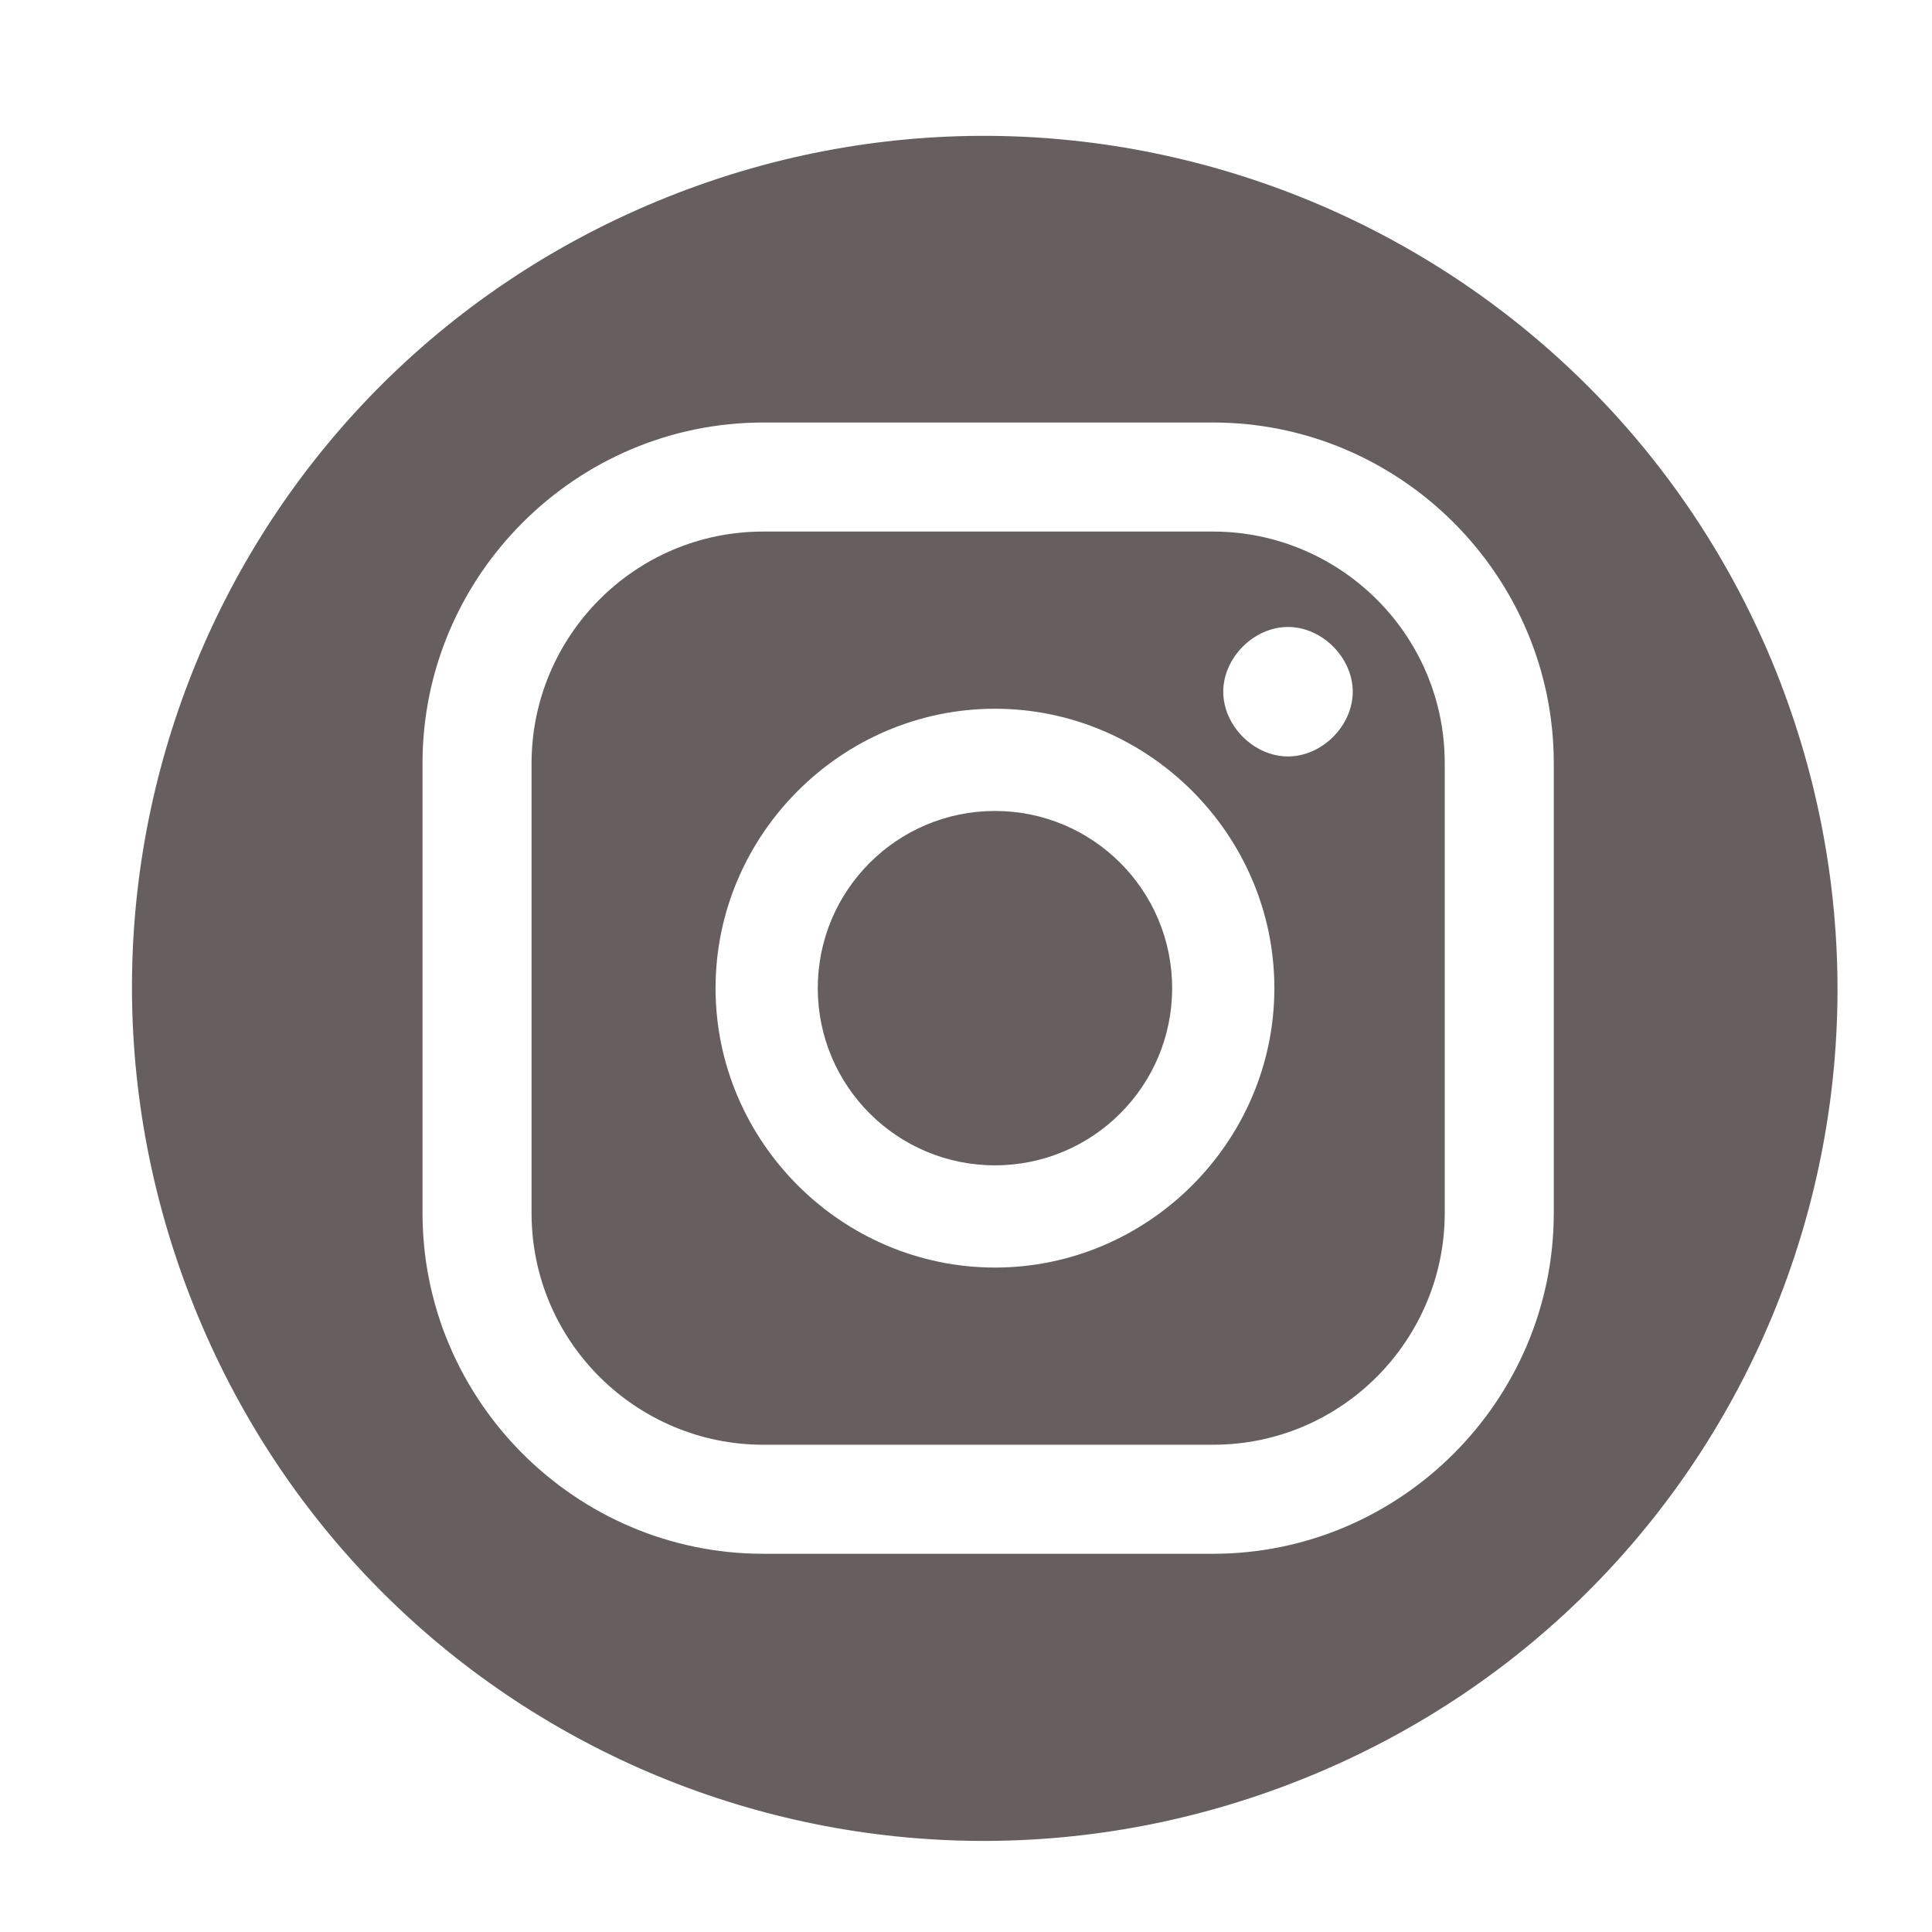 <?xml version="1.0" encoding="utf-8"?>
<!-- Generator: Adobe Illustrator 24.0.2, SVG Export Plug-In . SVG Version: 6.00 Build 0)  -->
<svg version="1.1" id="Capa_1" xmlns="http://www.w3.org/2000/svg" xmlns:xlink="http://www.w3.org/1999/xlink" x="0px" y="0px"
	 viewBox="0 0 56.7 56.7" style="enable-background:new 0 0 56.7 56.7;" xml:space="preserve">
<style type="text/css">
	.st0{fill:#675F5F;}
</style>
<g>
	<circle class="st0" cx="29.2" cy="29" r="5.2"/>
	<path class="st0" d="M35.6,15.6H22.4c-3.8,0-6.8,3.1-6.8,6.8v13.2c0,3.8,3.1,6.8,6.8,6.8h13.2c3.8,0,6.8-3.1,6.8-6.8V22.4
		C42.4,18.6,39.3,15.6,35.6,15.6z M29.2,37.2c-4.5,0-8.2-3.7-8.2-8.2s3.7-8.2,8.2-8.2s8.2,3.7,8.2,8.2S33.7,37.2,29.2,37.2z
		 M37.8,22.2c-1,0-1.9-0.9-1.9-1.9c0-1,0.9-1.9,1.9-1.9c1,0,1.9,0.9,1.9,1.9C39.7,21.3,38.8,22.2,37.8,22.2z"/>
	<path class="st0" d="M52,19.4C46.7,6.7,32.1,0.6,19.3,5.9S0.5,25.8,5.8,38.6c5.3,12.8,19.9,18.8,32.7,13.5S57.3,32.2,52,19.4z
		 M45.6,35.6c0,5.5-4.5,10-10,10H22.4c-5.5,0-10-4.5-10-10V22.4c0-5.5,4.5-10,10-10h13.2c5.5,0,10,4.5,10,10V35.6z"/>
</g>
</svg>

